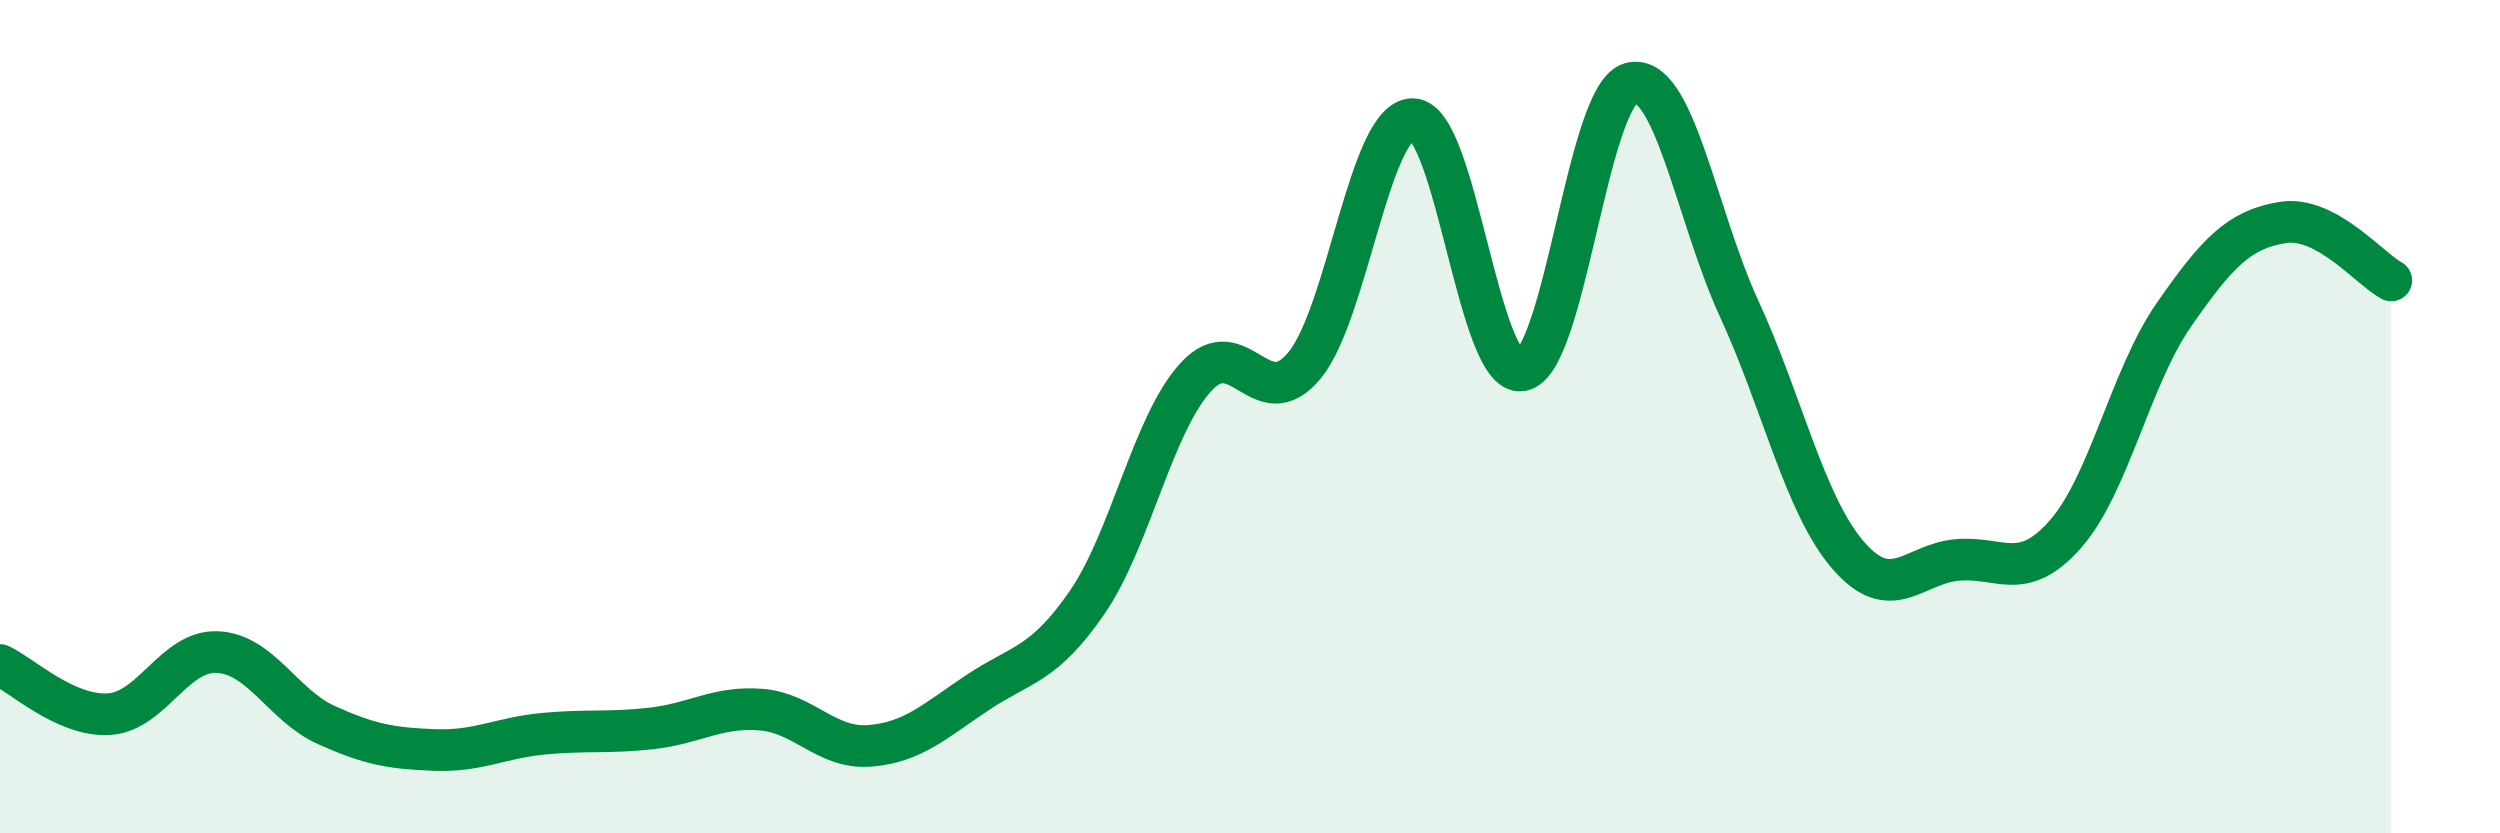 
    <svg width="60" height="20" viewBox="0 0 60 20" xmlns="http://www.w3.org/2000/svg">
      <path
        d="M 0,15.96 C 0.52,16.2 1.57,17.2 2.61,17.14 C 3.65,17.08 4.18,15.6 5.22,15.65 C 6.26,15.7 6.79,16.93 7.83,17.4 C 8.87,17.87 9.39,17.96 10.43,18 C 11.47,18.04 12,17.71 13.04,17.61 C 14.08,17.51 14.61,17.6 15.65,17.48 C 16.69,17.36 17.22,16.95 18.26,17.03 C 19.3,17.11 19.83,17.98 20.87,17.9 C 21.91,17.82 22.44,17.3 23.48,16.61 C 24.52,15.92 25.05,15.97 26.09,14.46 C 27.13,12.95 27.66,10.19 28.7,9.05 C 29.74,7.91 30.26,10.02 31.3,8.78 C 32.34,7.54 32.87,2.84 33.91,2.86 C 34.95,2.88 35.48,9.06 36.52,8.89 C 37.56,8.72 38.09,2.3 39.13,2 C 40.17,1.7 40.7,5.15 41.74,7.41 C 42.78,9.67 43.31,12.11 44.35,13.32 C 45.39,14.53 45.92,13.54 46.96,13.44 C 48,13.34 48.53,14 49.57,12.82 C 50.61,11.64 51.13,9.06 52.17,7.56 C 53.21,6.06 53.74,5.51 54.78,5.34 C 55.82,5.17 56.87,6.45 57.39,6.73L57.39 20L0 20Z"
        fill="#008740"
        opacity="0.1"
        stroke-linecap="round"
        stroke-linejoin="round"
      />
      <path
        d="M 0,15.96 C 0.52,16.2 1.57,17.2 2.61,17.14 C 3.65,17.08 4.18,15.6 5.22,15.65 C 6.26,15.7 6.79,16.93 7.83,17.4 C 8.87,17.87 9.39,17.96 10.43,18 C 11.47,18.04 12,17.71 13.04,17.61 C 14.08,17.51 14.61,17.6 15.65,17.48 C 16.69,17.36 17.22,16.95 18.26,17.03 C 19.3,17.11 19.83,17.98 20.87,17.9 C 21.91,17.82 22.44,17.3 23.48,16.61 C 24.52,15.92 25.05,15.97 26.09,14.46 C 27.13,12.95 27.66,10.19 28.7,9.05 C 29.74,7.91 30.26,10.02 31.3,8.78 C 32.34,7.54 32.87,2.84 33.91,2.86 C 34.95,2.88 35.48,9.06 36.52,8.89 C 37.56,8.72 38.09,2.3 39.13,2 C 40.17,1.7 40.7,5.15 41.74,7.41 C 42.78,9.67 43.31,12.11 44.35,13.32 C 45.39,14.53 45.92,13.54 46.96,13.44 C 48,13.34 48.53,14 49.57,12.82 C 50.61,11.64 51.13,9.06 52.17,7.56 C 53.21,6.06 53.74,5.51 54.78,5.34 C 55.82,5.17 56.87,6.45 57.39,6.73"
        stroke="#008740"
        stroke-width="1"
        fill="none"
        stroke-linecap="round"
        stroke-linejoin="round"
      />
    </svg>
  